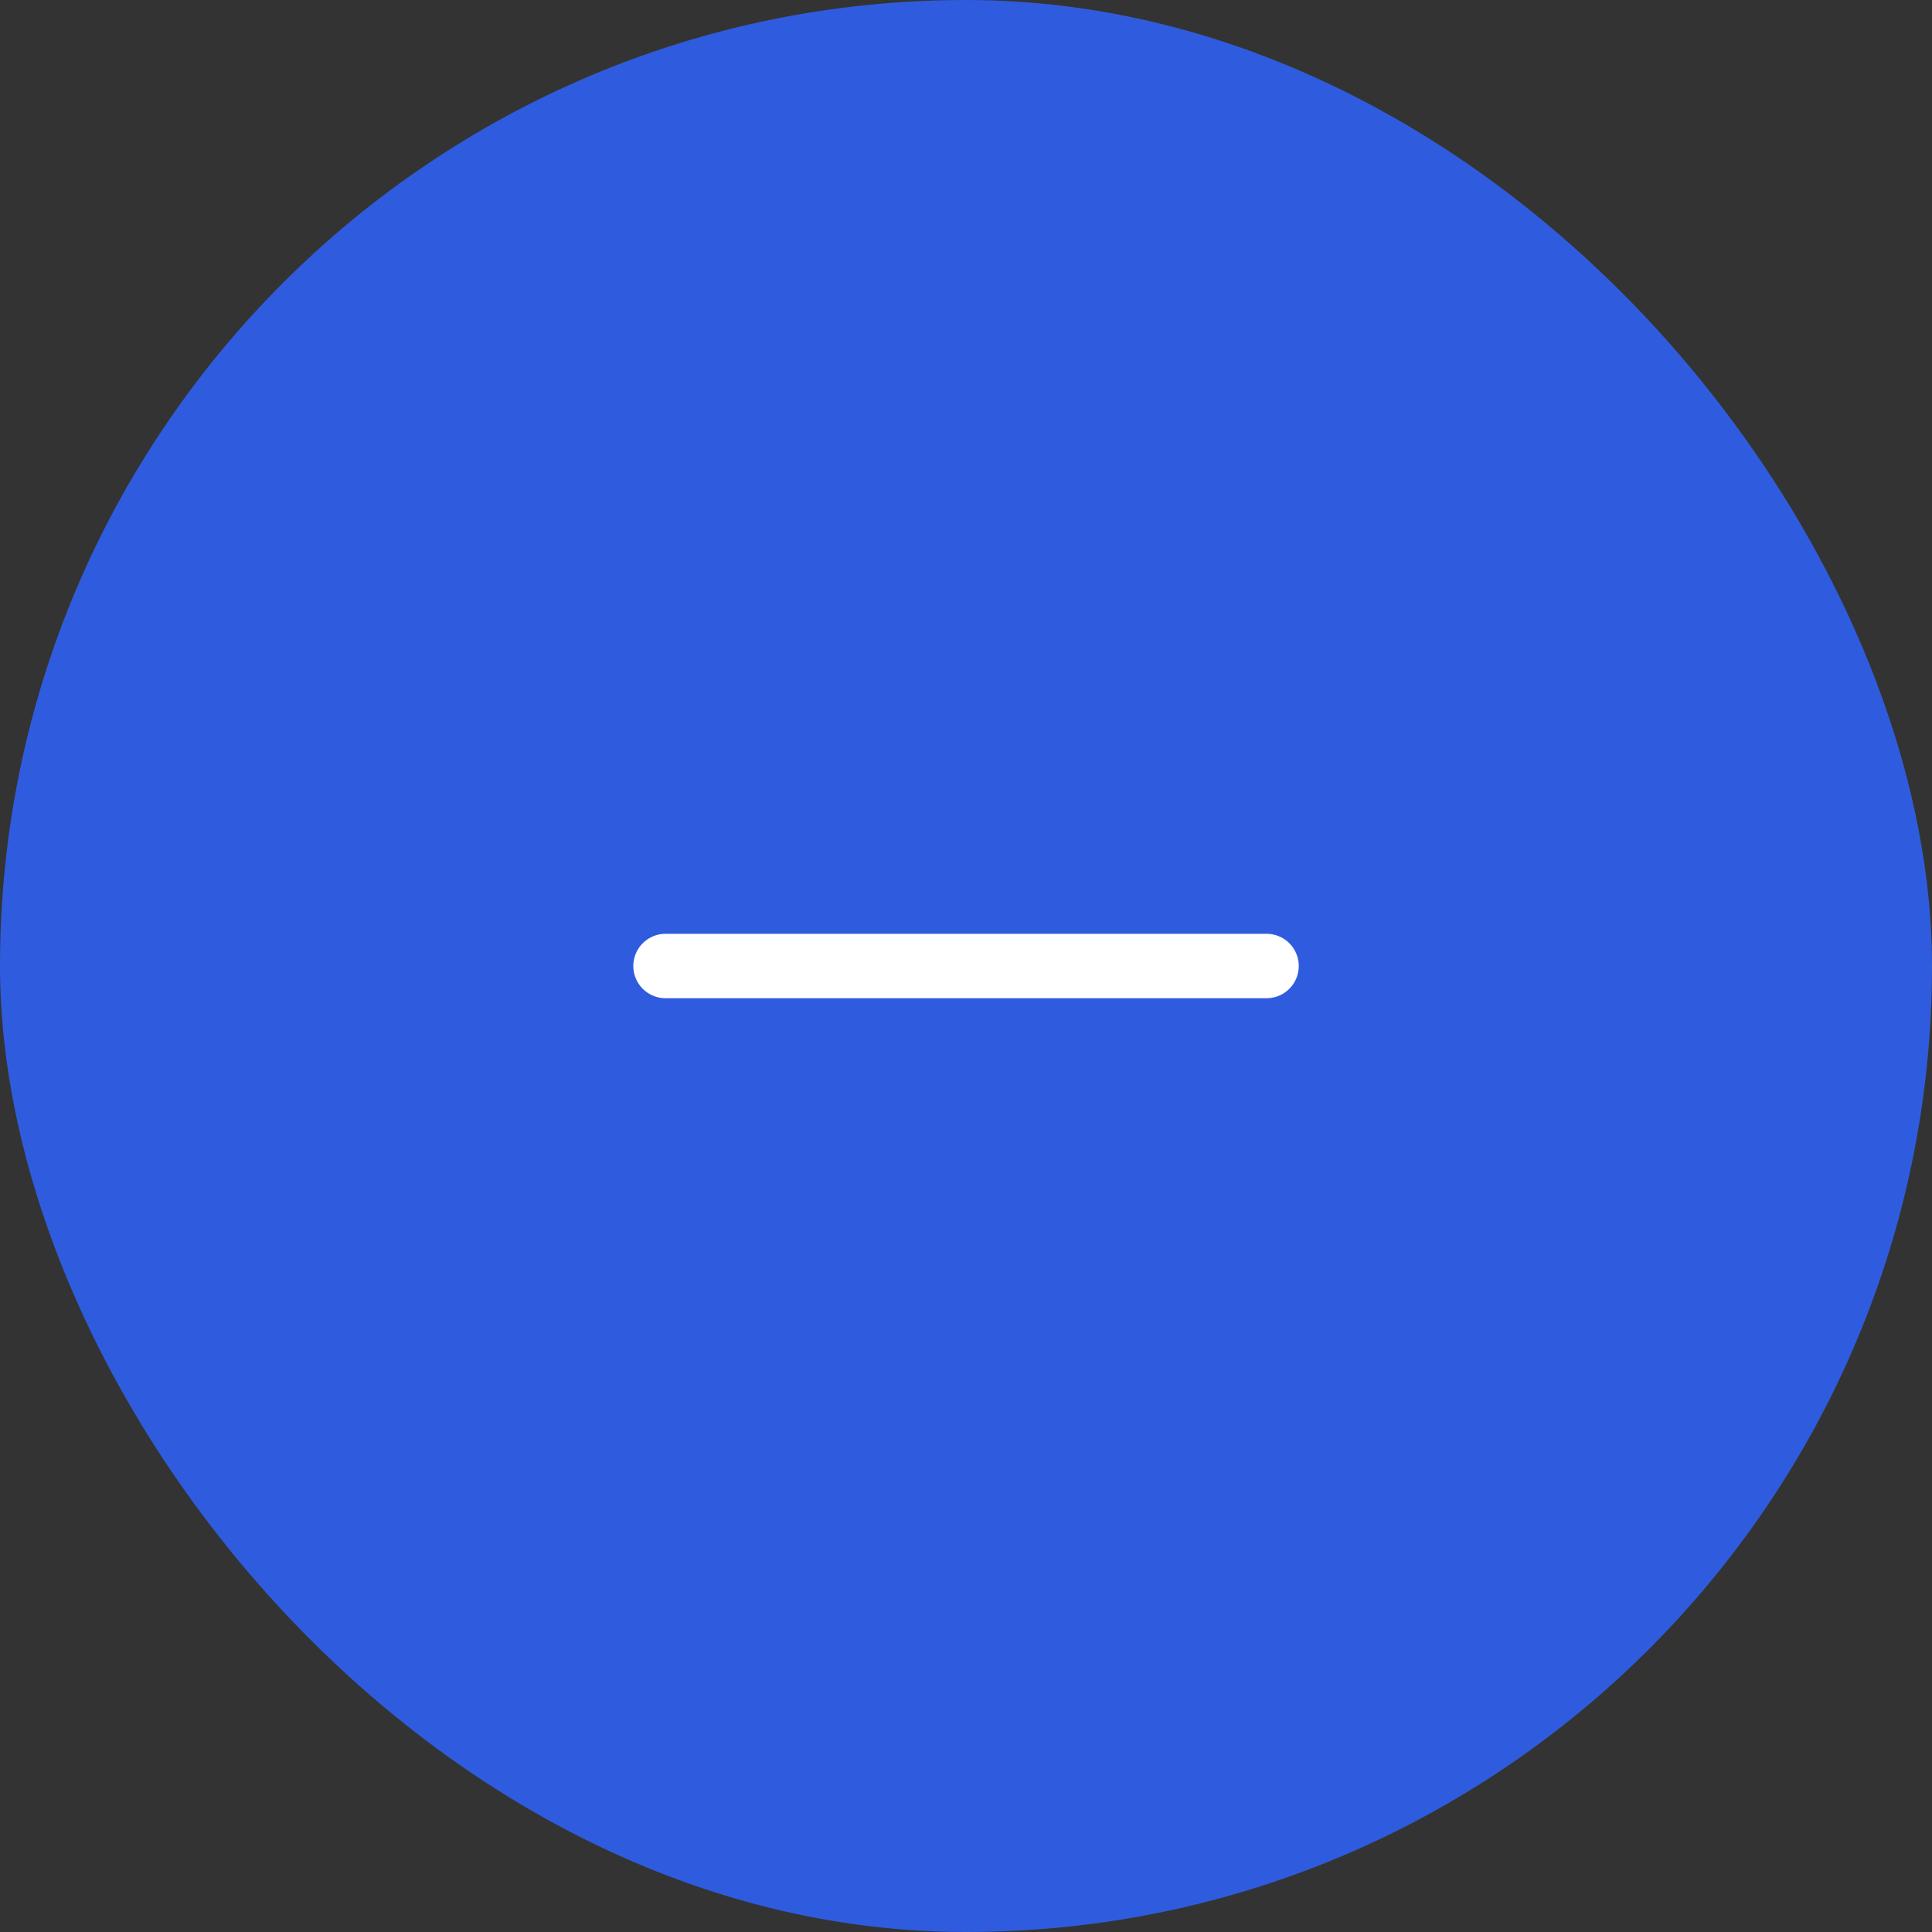 <svg xmlns="http://www.w3.org/2000/svg" width="30" height="30" fill="none"><rect width="100%" height="100%" fill="#333333" stroke="none"/><rect width="30" height="30" fill="#2F5CDE" rx="15"/><path stroke="#fff" stroke-linecap="round" stroke-linejoin="round" d="M10.334 15h9.333"/></svg>